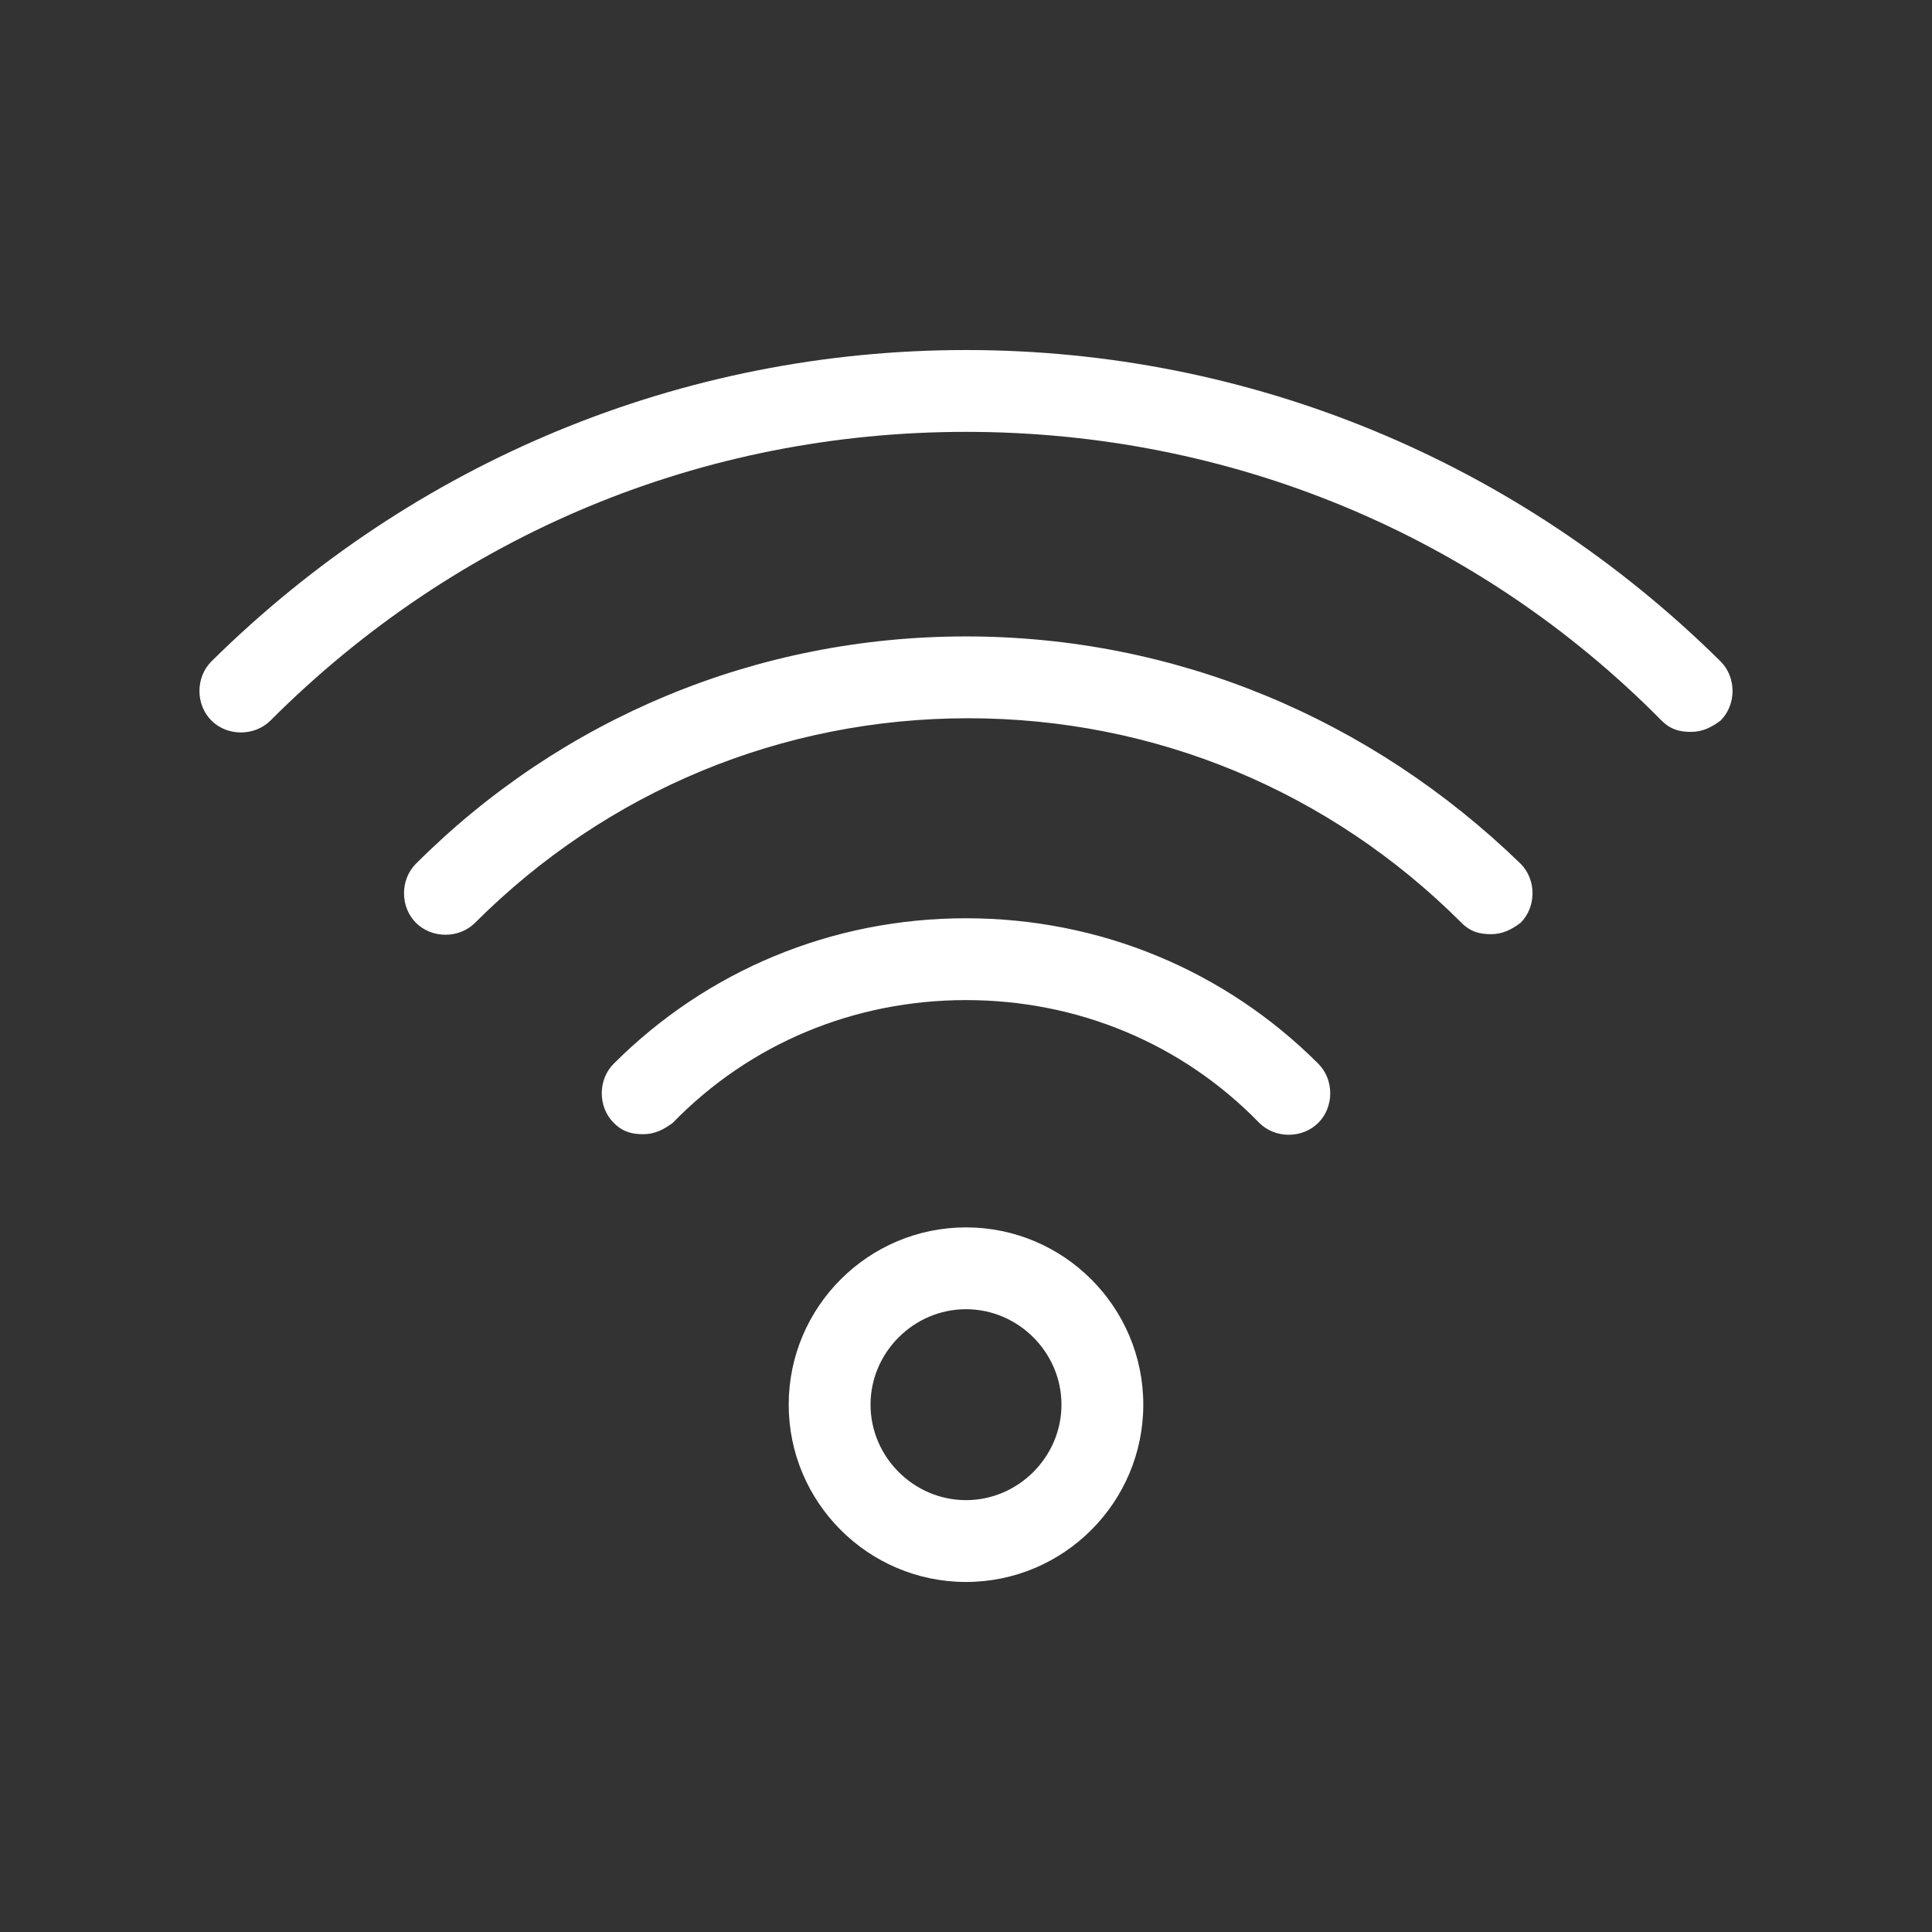 <?xml version="1.0" encoding="utf-8"?>
<!-- Generator: Adobe Illustrator 24.3.0, SVG Export Plug-In . SVG Version: 6.00 Build 0)  -->
<svg version="1.1" id="Calque_1" xmlns="http://www.w3.org/2000/svg" xmlns:xlink="http://www.w3.org/1999/xlink" x="0px" y="0px"
	 viewBox="0 0 85 85" style="enable-background:new 0 0 85 85;" xml:space="preserve">
<rect x="0" y="0" width="85" height="85" fill="#333333" stroke="none"/>
<style type="text/css">
	.st0{fill:#FFFFFF;}
</style>
<g>
	<path class="st0" d="M42.5,40.4c-5.9,0-11.4,2.3-15.5,6.4c-0.7,0.7-0.7,1.9,0,2.6c0.4,0.4,0.8,0.5,1.3,0.5c0.5,0,0.9-0.2,1.3-0.5
		C33,45.9,37.6,44,42.5,44c4.9,0,9.5,1.9,12.9,5.4c0.7,0.7,1.9,0.7,2.6,0c0.7-0.7,0.7-1.9,0-2.6C53.9,42.7,48.4,40.4,42.5,40.4z
		 M42.5,28c-9.2,0-17.8,3.6-24.2,10c-0.7,0.7-0.7,1.9,0,2.6c0.7,0.7,1.9,0.7,2.6,0c5.8-5.8,13.5-9,21.7-9c8.2,0,15.9,3.2,21.7,9
		c0.4,0.4,0.8,0.5,1.3,0.5c0.5,0,0.9-0.2,1.3-0.5c0.7-0.7,0.7-1.9,0-2.6C60.3,31.6,51.7,28,42.5,28L42.5,28z M75.7,29.1
		C66.8,20.3,55,15.4,42.5,15.4c-12.5,0-24.3,4.9-33.2,13.7c-0.7,0.7-0.7,1.9,0,2.6c0.7,0.7,1.9,0.7,2.6,0C20.1,23.5,30.9,19,42.5,19
		c11.6,0,22.5,4.5,30.6,12.7c0.4,0.4,0.8,0.5,1.3,0.5c0.5,0,0.9-0.2,1.3-0.5C76.4,31,76.4,29.8,75.7,29.1L75.7,29.1z M42.5,54
		c-4.3,0-7.8,3.5-7.8,7.8s3.5,7.8,7.8,7.8s7.8-3.5,7.8-7.8C50.3,57.5,46.8,54,42.5,54z M42.5,66c-2.3,0-4.2-1.9-4.2-4.2
		c0-2.3,1.9-4.2,4.2-4.2c2.3,0,4.2,1.9,4.2,4.2C46.7,64.1,44.8,66,42.5,66z"/>
</g>
</svg>
